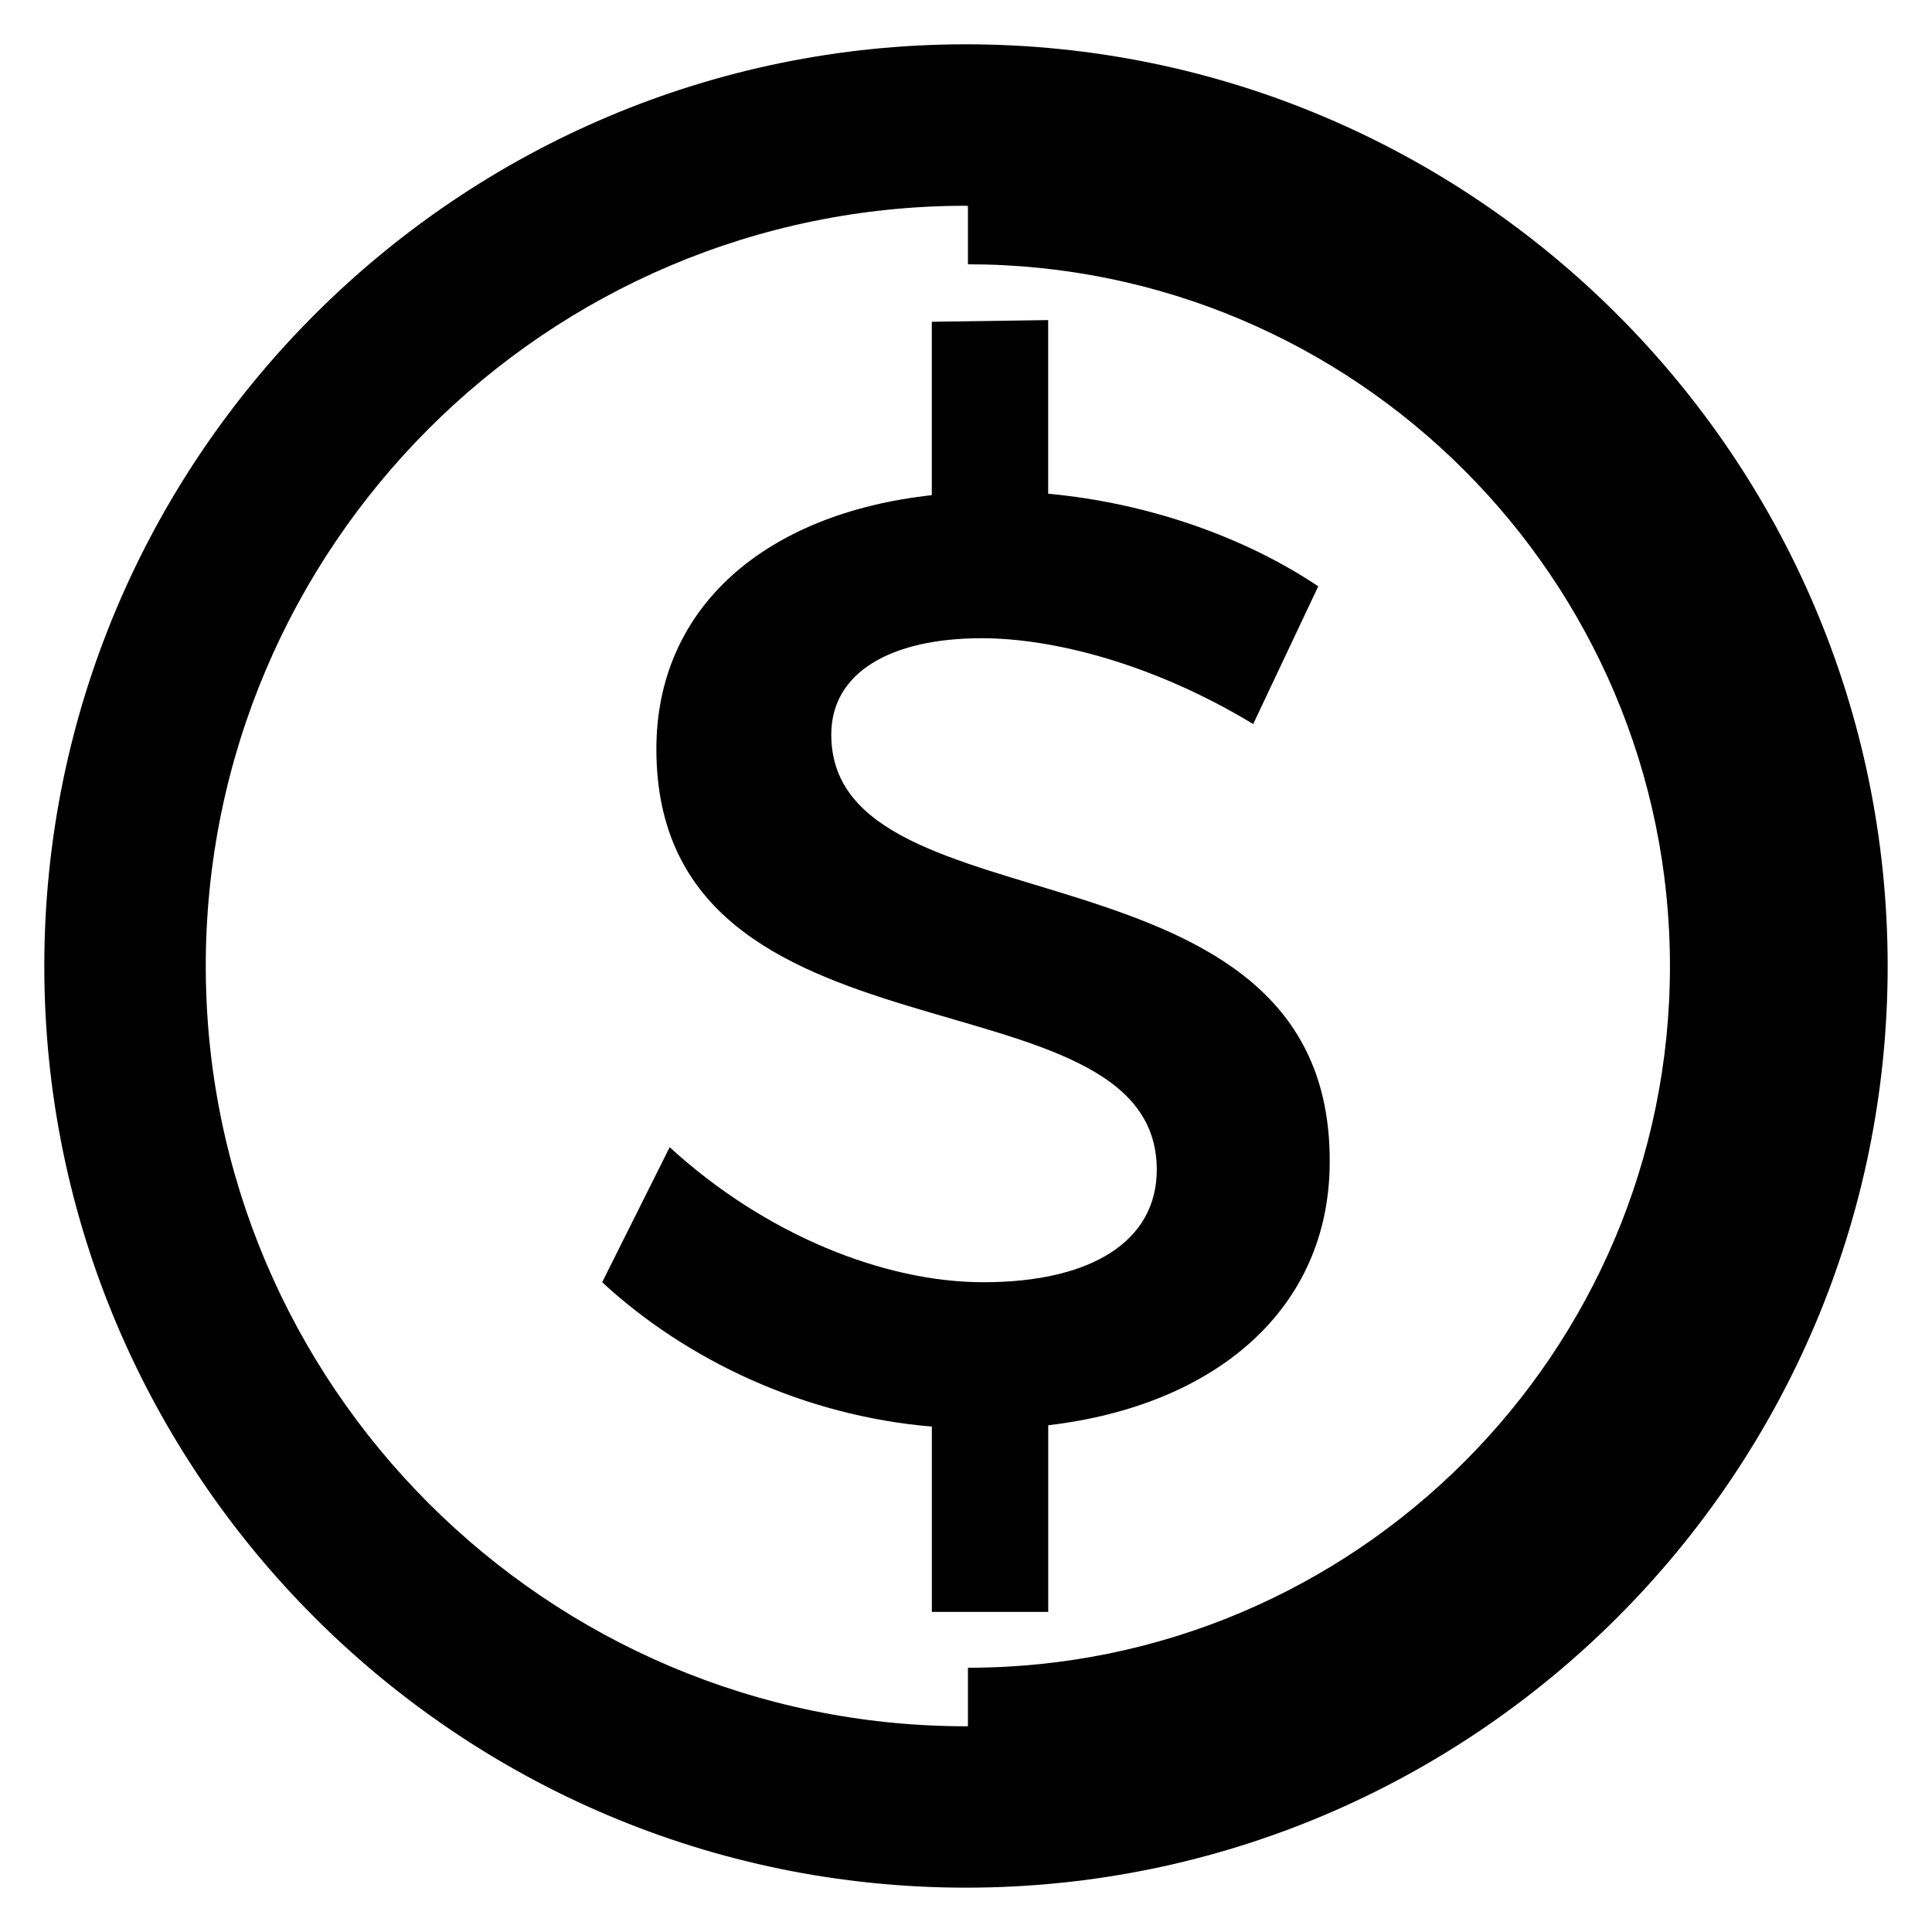 <?xml version="1.0" encoding="UTF-8"?>
<!-- Uploaded to: ICON Repo, www.svgrepo.com, Generator: ICON Repo Mixer Tools -->
<svg fill="#000000" width="800px" height="800px" version="1.1" viewBox="144 144 512 512" xmlns="http://www.w3.org/2000/svg">
 <g>
  <path d="m399.98 155.74c-134.68 0-244.24 109.62-244.24 244.3 0 134.62 109.55 244.21 244.24 244.21 134.68 0 244.27-109.59 244.27-244.21 0-134.68-109.59-244.3-244.27-244.3zm-201.45 244.3c0-111.1 90.379-201.51 201.45-201.51 0.152 0 0.352 0.062 0.535 0.062v15.449c102.61 0 186.04 83.465 186.04 186.01 0 102.52-83.434 185.92-186.04 185.92v15.48c-0.184 0-0.383 0.031-0.535 0.031-111.07-0.031-201.45-90.379-201.45-201.45z"/>
  <path d="m421.79 521.71v49.465h-30.84v-49.113c-33.754-2.84-64.945-17.527-87.371-38.258l17.895-35.785c25.25 23.145 56.777 35.785 83.129 35.785 28.688 0 45.953-10.914 45.953-29.816 0-54.746-132.61-24.152-132.61-111.5 0-37.48 28.777-62.41 72.992-67.266v-45.953l30.84-0.441v46.016c26.625 2.441 52.305 11.602 71.57 24.535l-17.238 36.5c-26.656-16.137-53.281-22.746-71.922-22.746-24.152 0-39.891 9.07-39.891 25.527 0 53.617 132.46 24.84 132.09 113.22-0.004 38.898-30.078 64.574-74.598 69.828z"/>
 </g>
</svg>